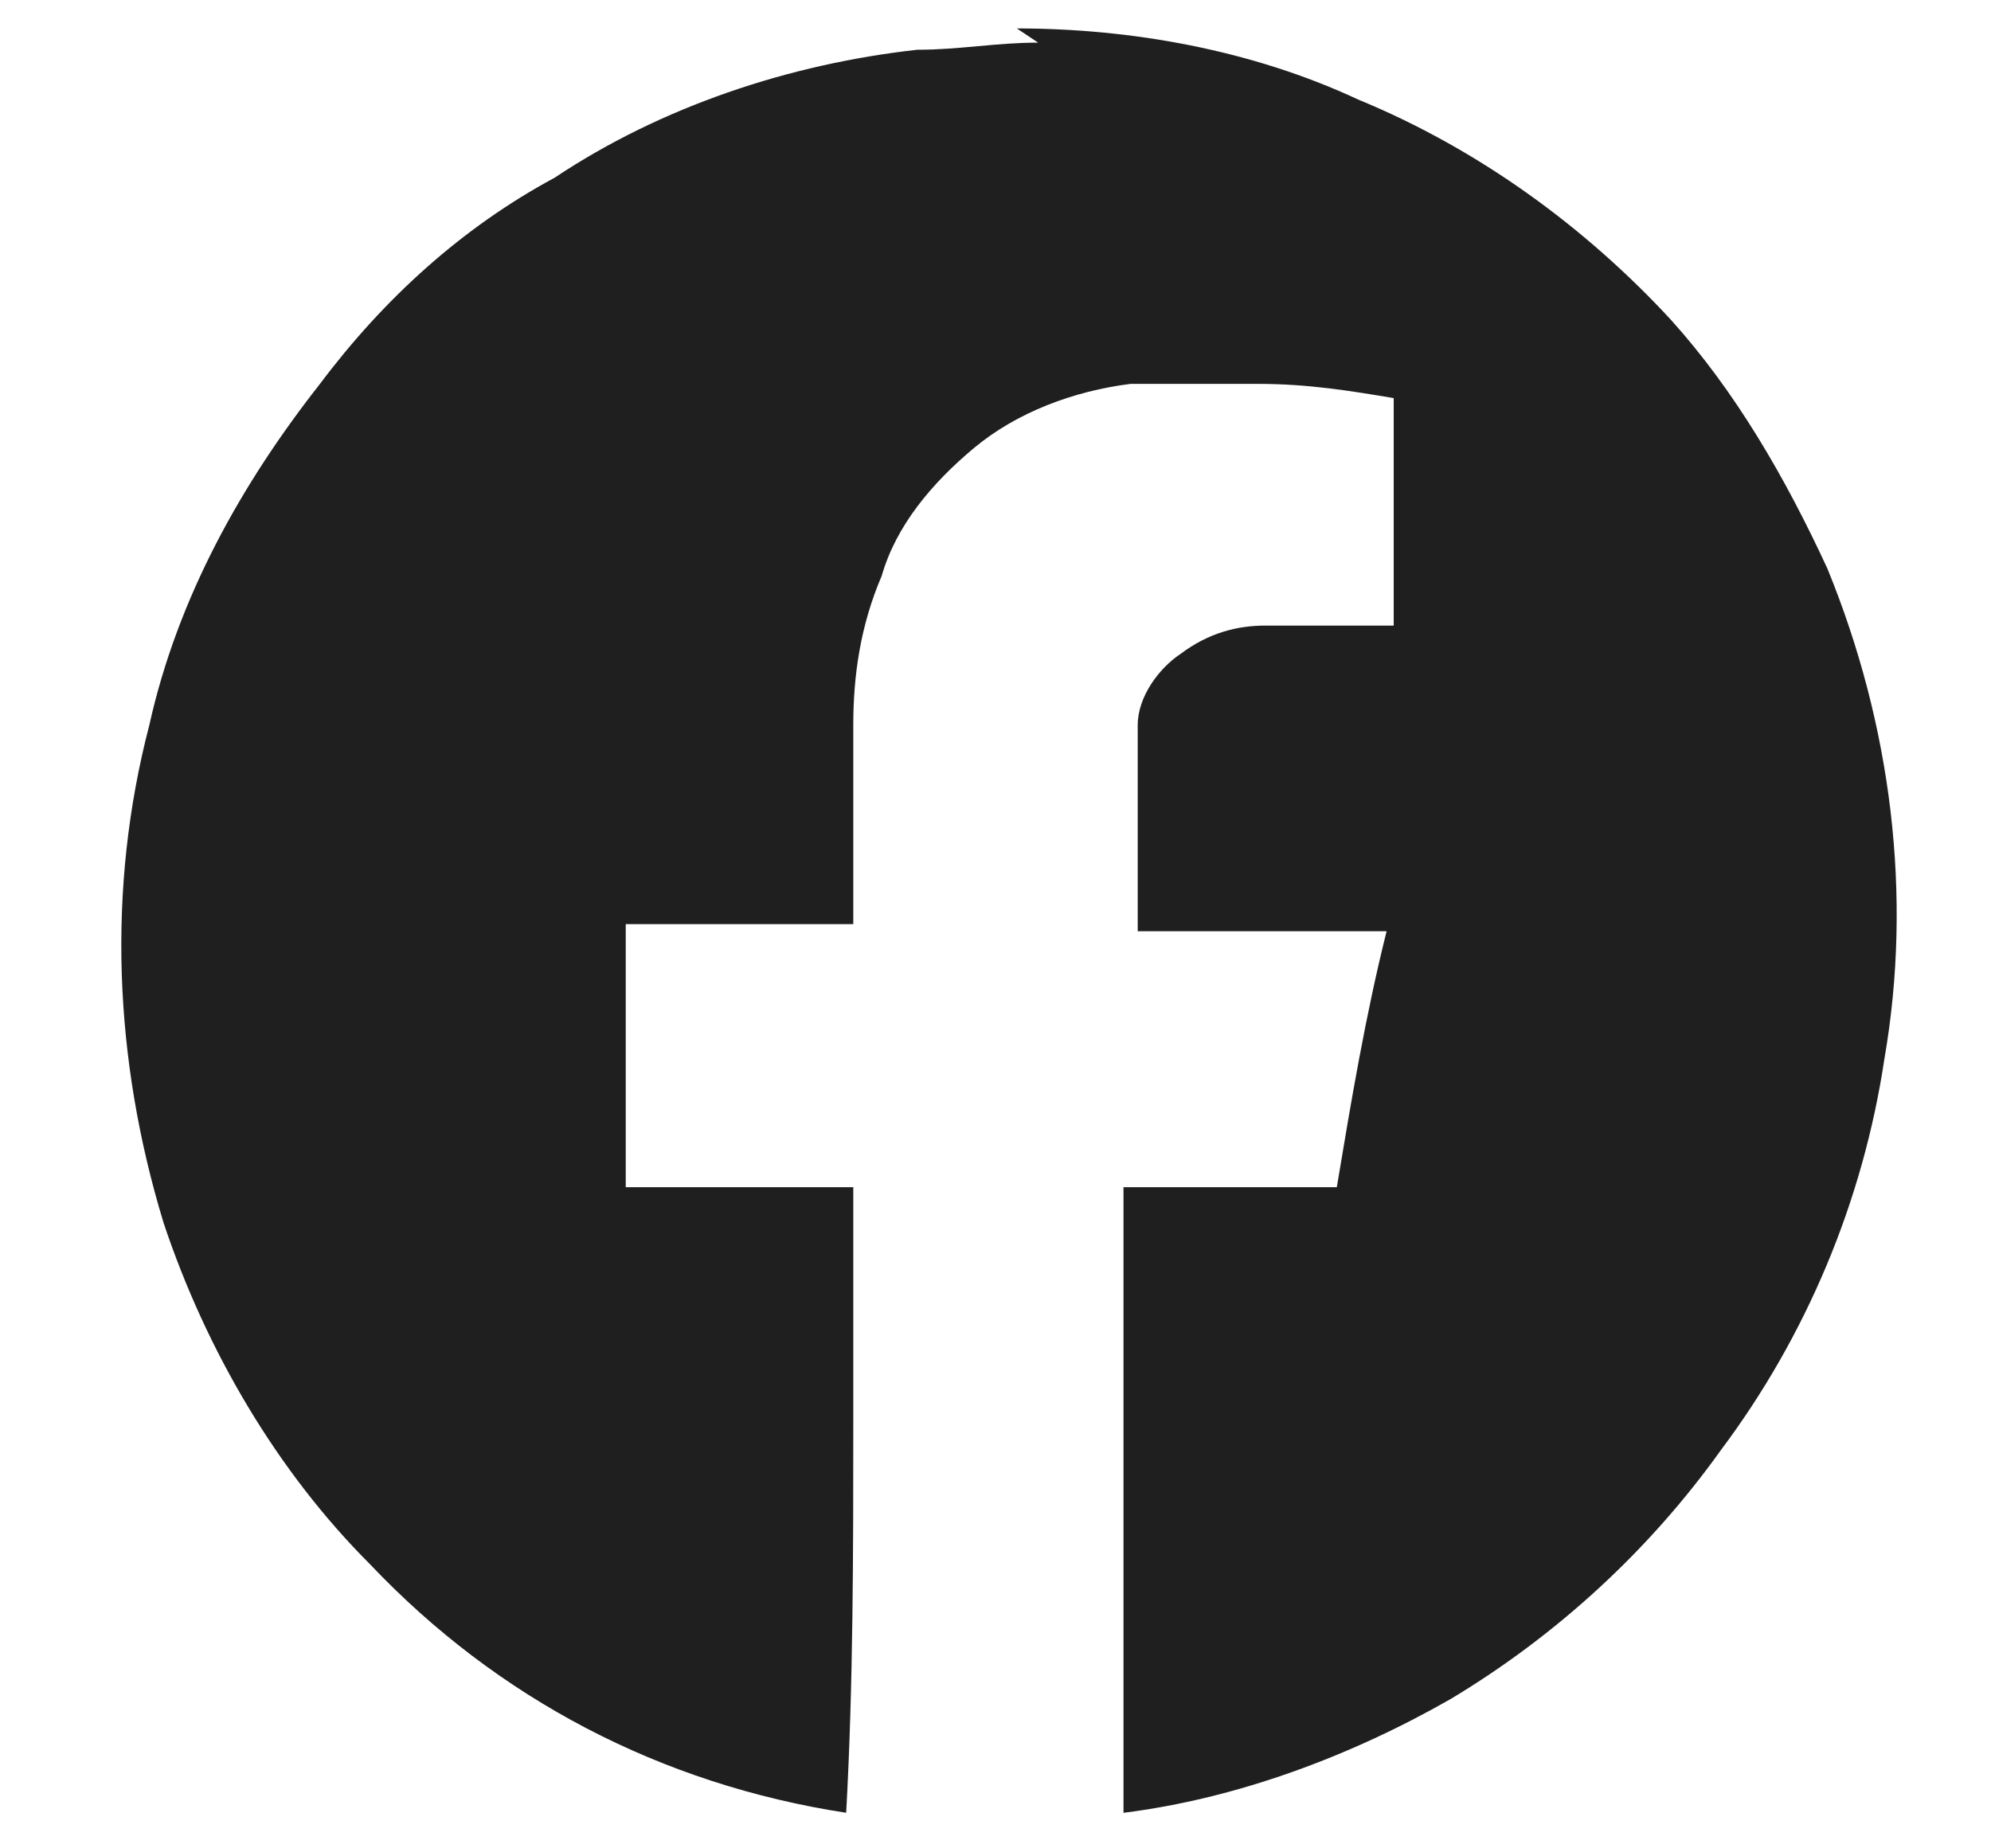 <?xml version="1.0" encoding="UTF-8"?>
<svg id="_圖層_1" data-name="圖層_1" xmlns="http://www.w3.org/2000/svg" version="1.1" viewBox="0 0 28 26">
  <!-- Generator: Adobe Illustrator 29.5.0, SVG Export Plug-In . SVG Version: 2.1.0 Build 137)  -->
  <defs>
    <style>
      .st0 {
        fill: #1f1f1f;
      }
    </style>
  </defs>
  <path class="st0" d="M14.3.4c1.6,0,3.3.3,4.8,1,1.7.7,3.2,1.8,4.4,3.1.9,1,1.6,2.2,2.2,3.5.9,2.2,1.2,4.6.8,6.9-.3,2-1.1,3.9-2.3,5.5-1,1.4-2.3,2.6-3.8,3.5-1.4.8-3,1.4-4.6,1.6,0-1.1,0-2.2,0-3.3,0-.7,0-1.5,0-2.2,0-1.1,0-2.2,0-3.3.3,0,.5,0,.8,0s.5,0,.8,0,.5,0,.7,0,.4,0,.7,0c.2-1.2.4-2.4.7-3.6-.4,0-.7,0-1.1,0-.3,0-.7,0-1,0-.2,0-.5,0-.7,0s-.5,0-.7,0c0-.3,0-.6,0-.8,0-.3,0-.6,0-.8,0-.2,0-.4,0-.6h0c0-.3,0-.5,0-.7,0-.4.3-.8.6-1,.4-.3.8-.4,1.2-.4,0,0,0,0,.2,0,.2,0,.4,0,.6,0h1c0-.2,0-.4,0-.6,0-.5,0-.9,0-1.4,0-.4,0-.8,0-1.2-.6-.1-1.2-.2-1.9-.2,0,0-.1,0-.1,0-.3,0-.5,0-.8,0-.3,0-.6,0-.9,0-.8.1-1.6.4-2.2.9-.6.5-1.1,1.1-1.3,1.8-.3.7-.4,1.4-.4,2.1,0,0,0,.1,0,.2,0,.4,0,.9,0,1.3,0,.4,0,.9,0,1.3-.5,0-1.1,0-1.6,0-.5,0-1.1,0-1.6,0,0,.5,0,.9,0,1.4,0,.8,0,1.5,0,2.3.3,0,.6,0,.9,0,.3,0,.6,0,.9,0,.3,0,.5,0,.7,0s.5,0,.7,0c0,1.1,0,2.2,0,3.3,0,1.8,0,3.7-.1,5.5-2.6-.4-4.9-1.6-6.7-3.5-1.3-1.3-2.3-3-2.9-4.8-.7-2.3-.8-4.7-.2-7,.4-1.8,1.3-3.4,2.4-4.8.9-1.2,2-2.2,3.3-2.9,1.5-1,3.3-1.6,5.1-1.8.6,0,1.1-.1,1.7-.1Z"/>
</svg>